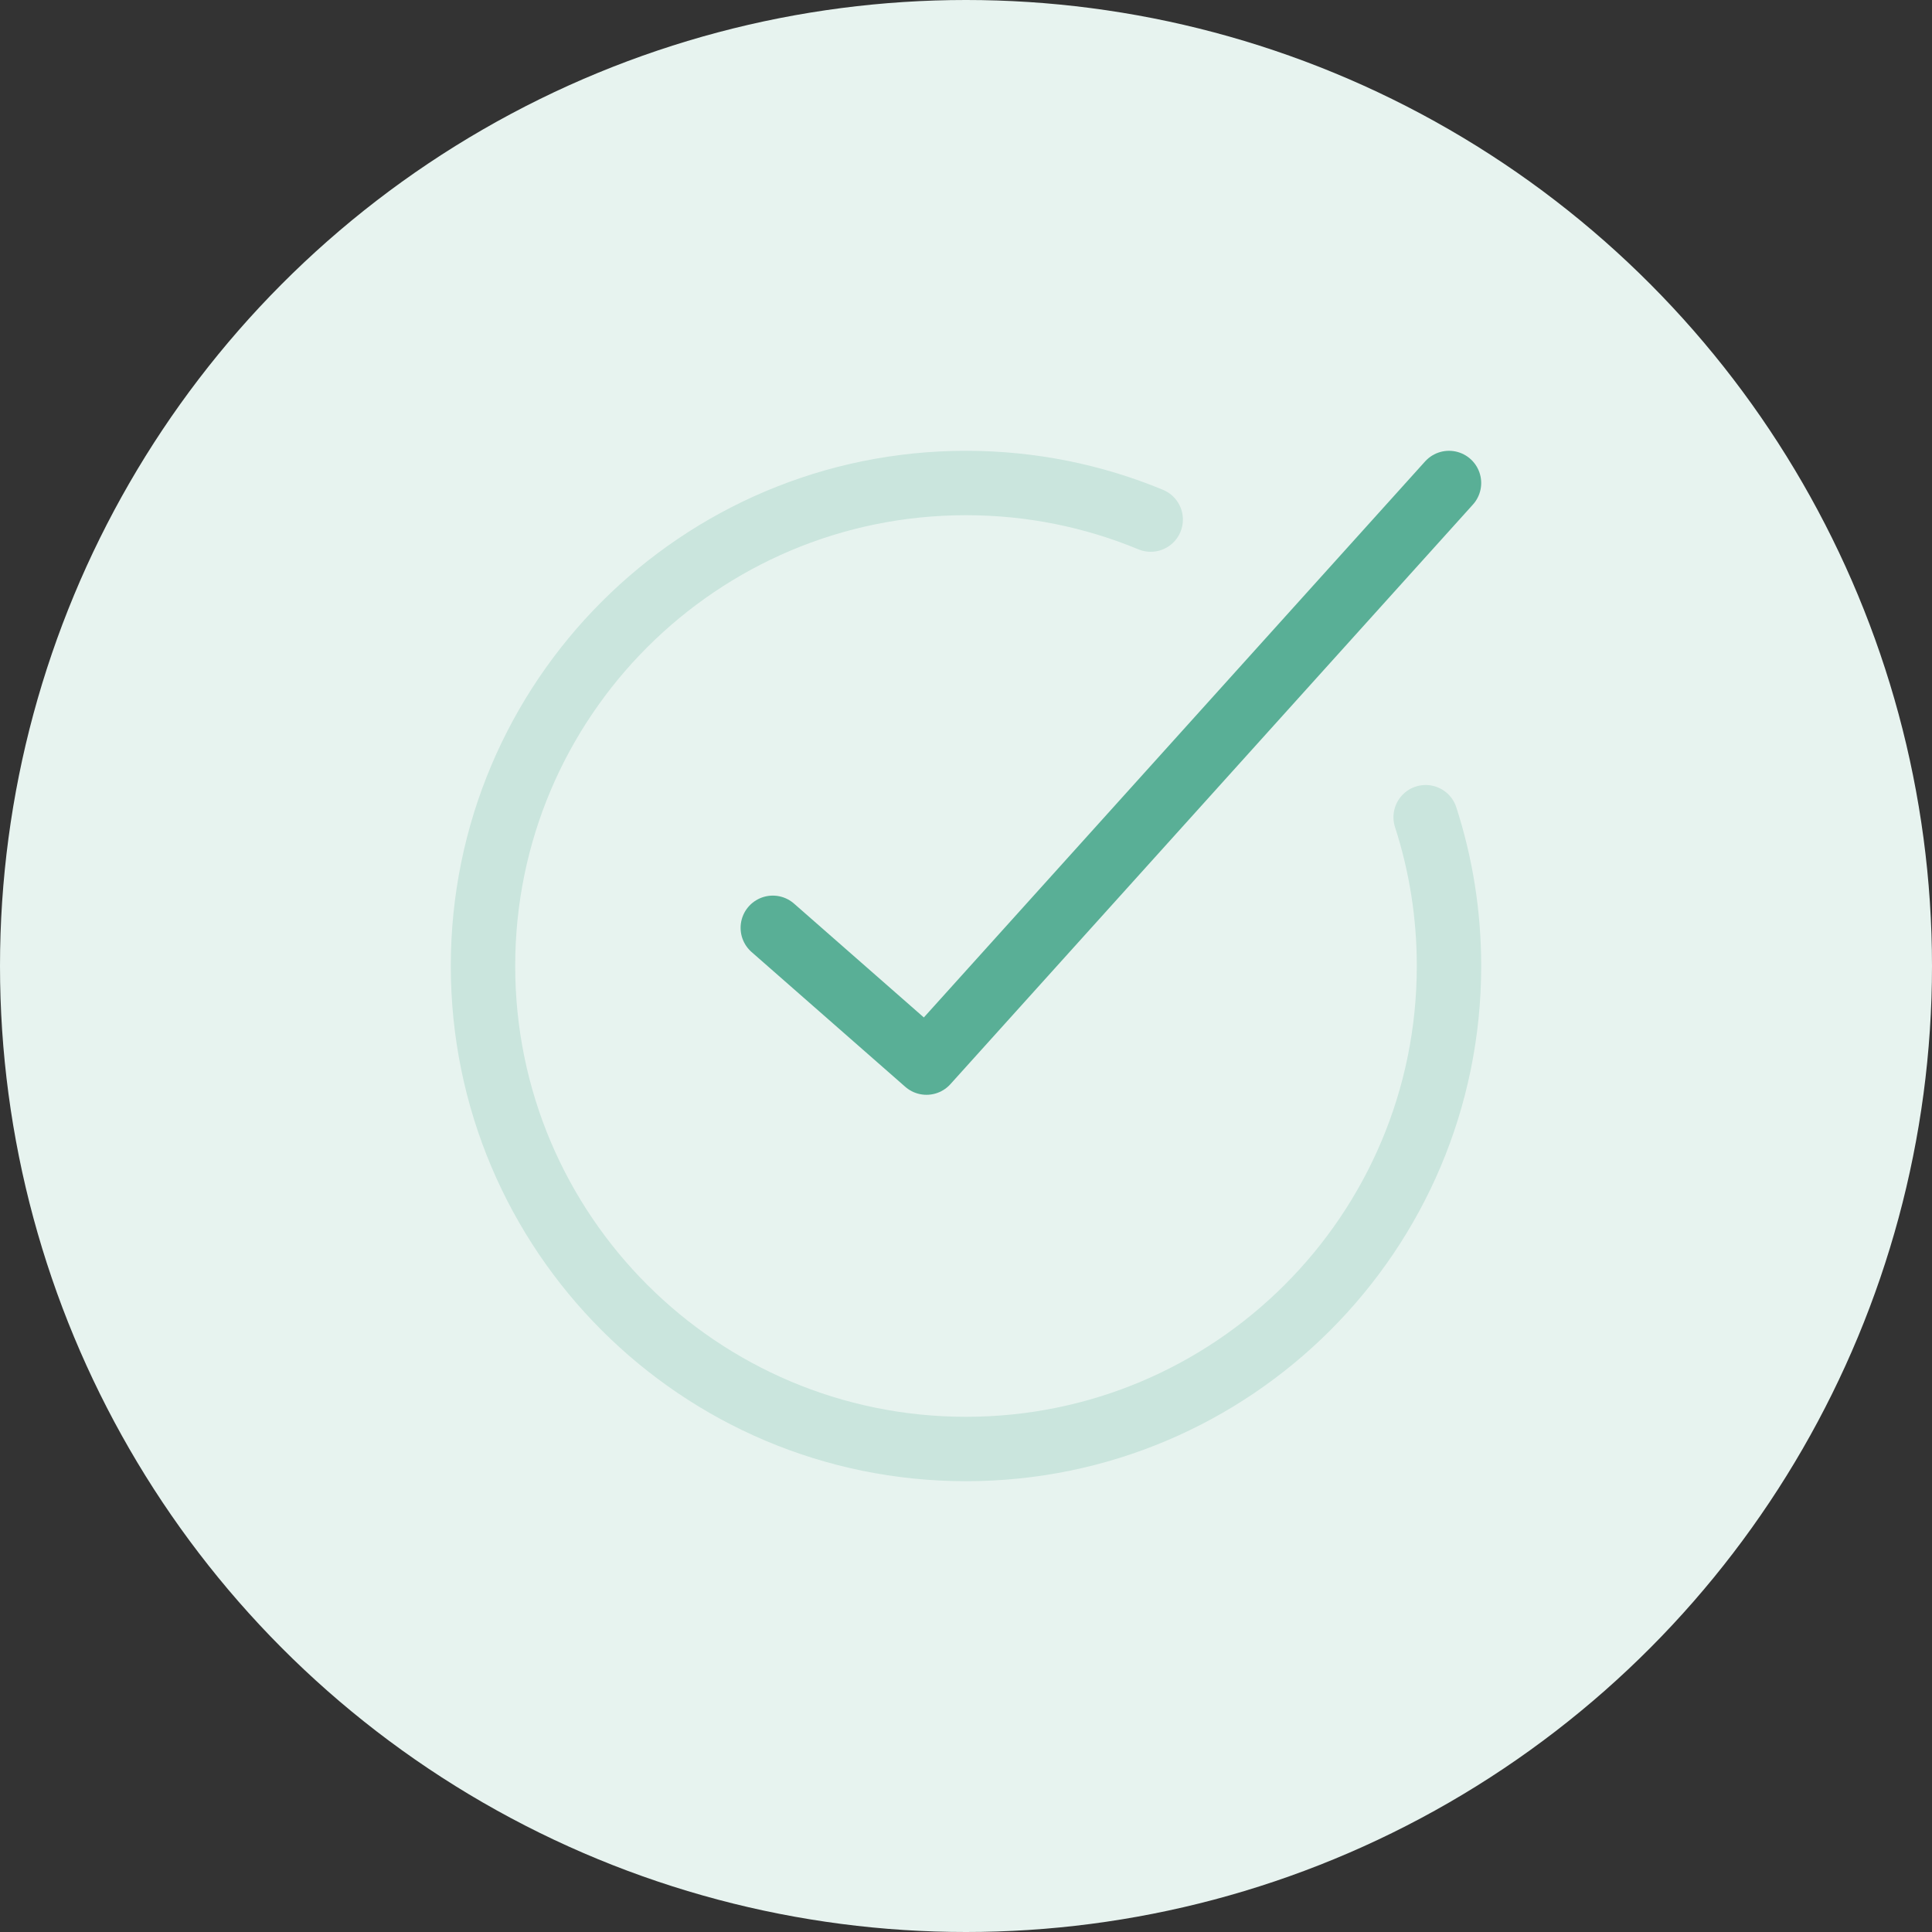 <?xml version="1.0" encoding="UTF-8"?>
<svg width="60px" height="60px" viewBox="0 0 60 60" version="1.1" xmlns="http://www.w3.org/2000/svg" xmlns:xlink="http://www.w3.org/1999/xlink">
    <rect x="0" y="0" width="60" height="60" fill="#333333" stroke="none"/>
    <!-- Generator: Sketch 64 (93537) - https://sketch.com -->
    <title>icon/Positif</title>
    <desc>Created with Sketch.</desc>
    <g id="icon/Positif" stroke="none" stroke-width="1" fill="none" fill-rule="evenodd">
        <g id="Group-2" fill="#E7F3EF">
            <circle id="Oval" cx="30" cy="30" r="30"></circle>
        </g>
        <g id="Group" transform="translate(15, 15)" stroke-linecap="round" stroke-width="2">
            <path d="M20.736,1.136 C18.969,0.404 17.032,0 15,0 C6.716,0 0,6.716 0,15 C0,23.284 6.716,30 15,30 C23.284,30 30,23.284 30,15 C30,13.387 29.746,11.834 29.275,10.379" id="Path-Copy" stroke="#CAE5DD"></path>
            <polyline id="Path-6-Copy" stroke="#59AF96" stroke-linejoin="round" points="9 13.814 13.773 18 30 0"></polyline>
        </g>
    </g>
</svg>